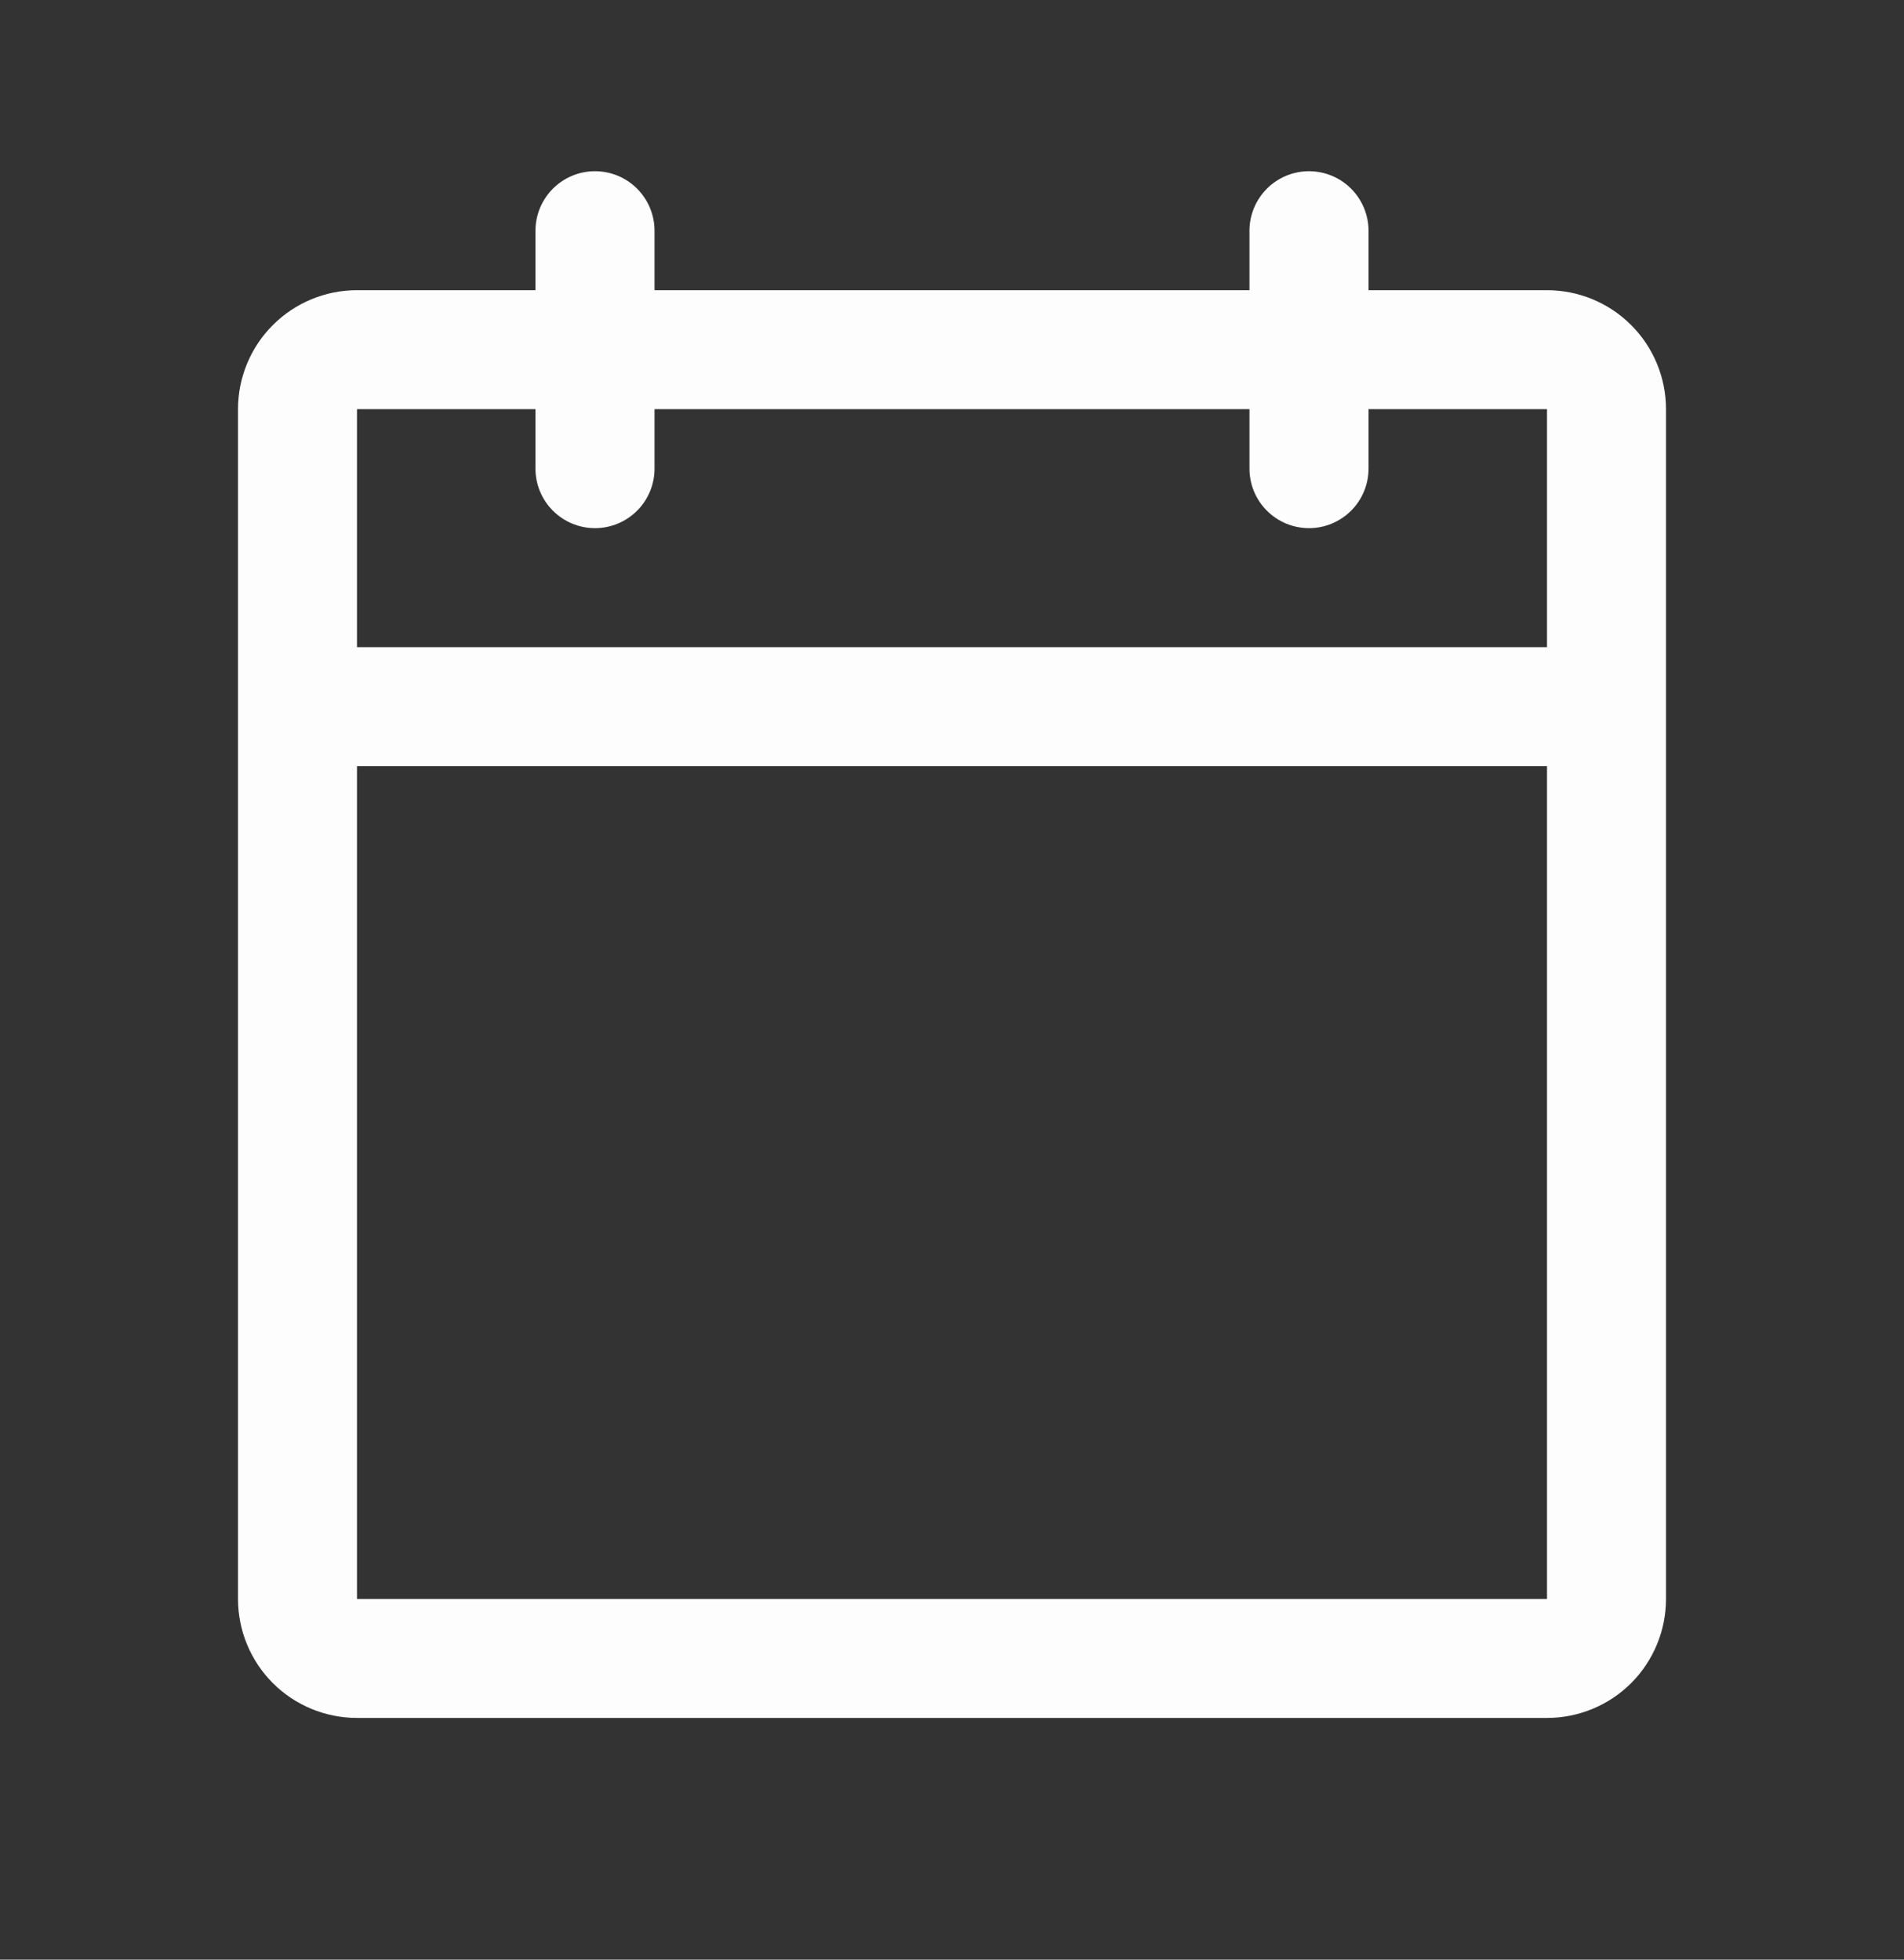 <svg width="34" height="35" viewBox="0 0 34 35" fill="none" xmlns="http://www.w3.org/2000/svg">
<rect x="0" y="0" width="34" height="35" fill="#333333" stroke="none"/>
<path d="M27.625 5.183H24.438V4.121C24.438 3.839 24.326 3.569 24.126 3.369C23.927 3.17 23.657 3.058 23.375 3.058C23.093 3.058 22.823 3.17 22.624 3.369C22.424 3.569 22.312 3.839 22.312 4.121V5.183H11.688V4.121C11.688 3.839 11.576 3.569 11.376 3.369C11.177 3.17 10.907 3.058 10.625 3.058C10.343 3.058 10.073 3.17 9.874 3.369C9.674 3.569 9.562 3.839 9.562 4.121V5.183H6.375C5.811 5.183 5.271 5.407 4.872 5.806C4.474 6.204 4.25 6.745 4.25 7.308V28.558C4.25 29.122 4.474 29.662 4.872 30.061C5.271 30.459 5.811 30.683 6.375 30.683H27.625C28.189 30.683 28.729 30.459 29.128 30.061C29.526 29.662 29.75 29.122 29.75 28.558V7.308C29.75 6.745 29.526 6.204 29.128 5.806C28.729 5.407 28.189 5.183 27.625 5.183ZM9.562 7.308V8.371C9.562 8.652 9.674 8.923 9.874 9.122C10.073 9.321 10.343 9.433 10.625 9.433C10.907 9.433 11.177 9.321 11.376 9.122C11.576 8.923 11.688 8.652 11.688 8.371V7.308H22.312V8.371C22.312 8.652 22.424 8.923 22.624 9.122C22.823 9.321 23.093 9.433 23.375 9.433C23.657 9.433 23.927 9.321 24.126 9.122C24.326 8.923 24.438 8.652 24.438 8.371V7.308H27.625V11.558H6.375V7.308H9.562ZM27.625 28.558H6.375V13.683H27.625V28.558Z" fill="#FDFDFD"/>
</svg>
